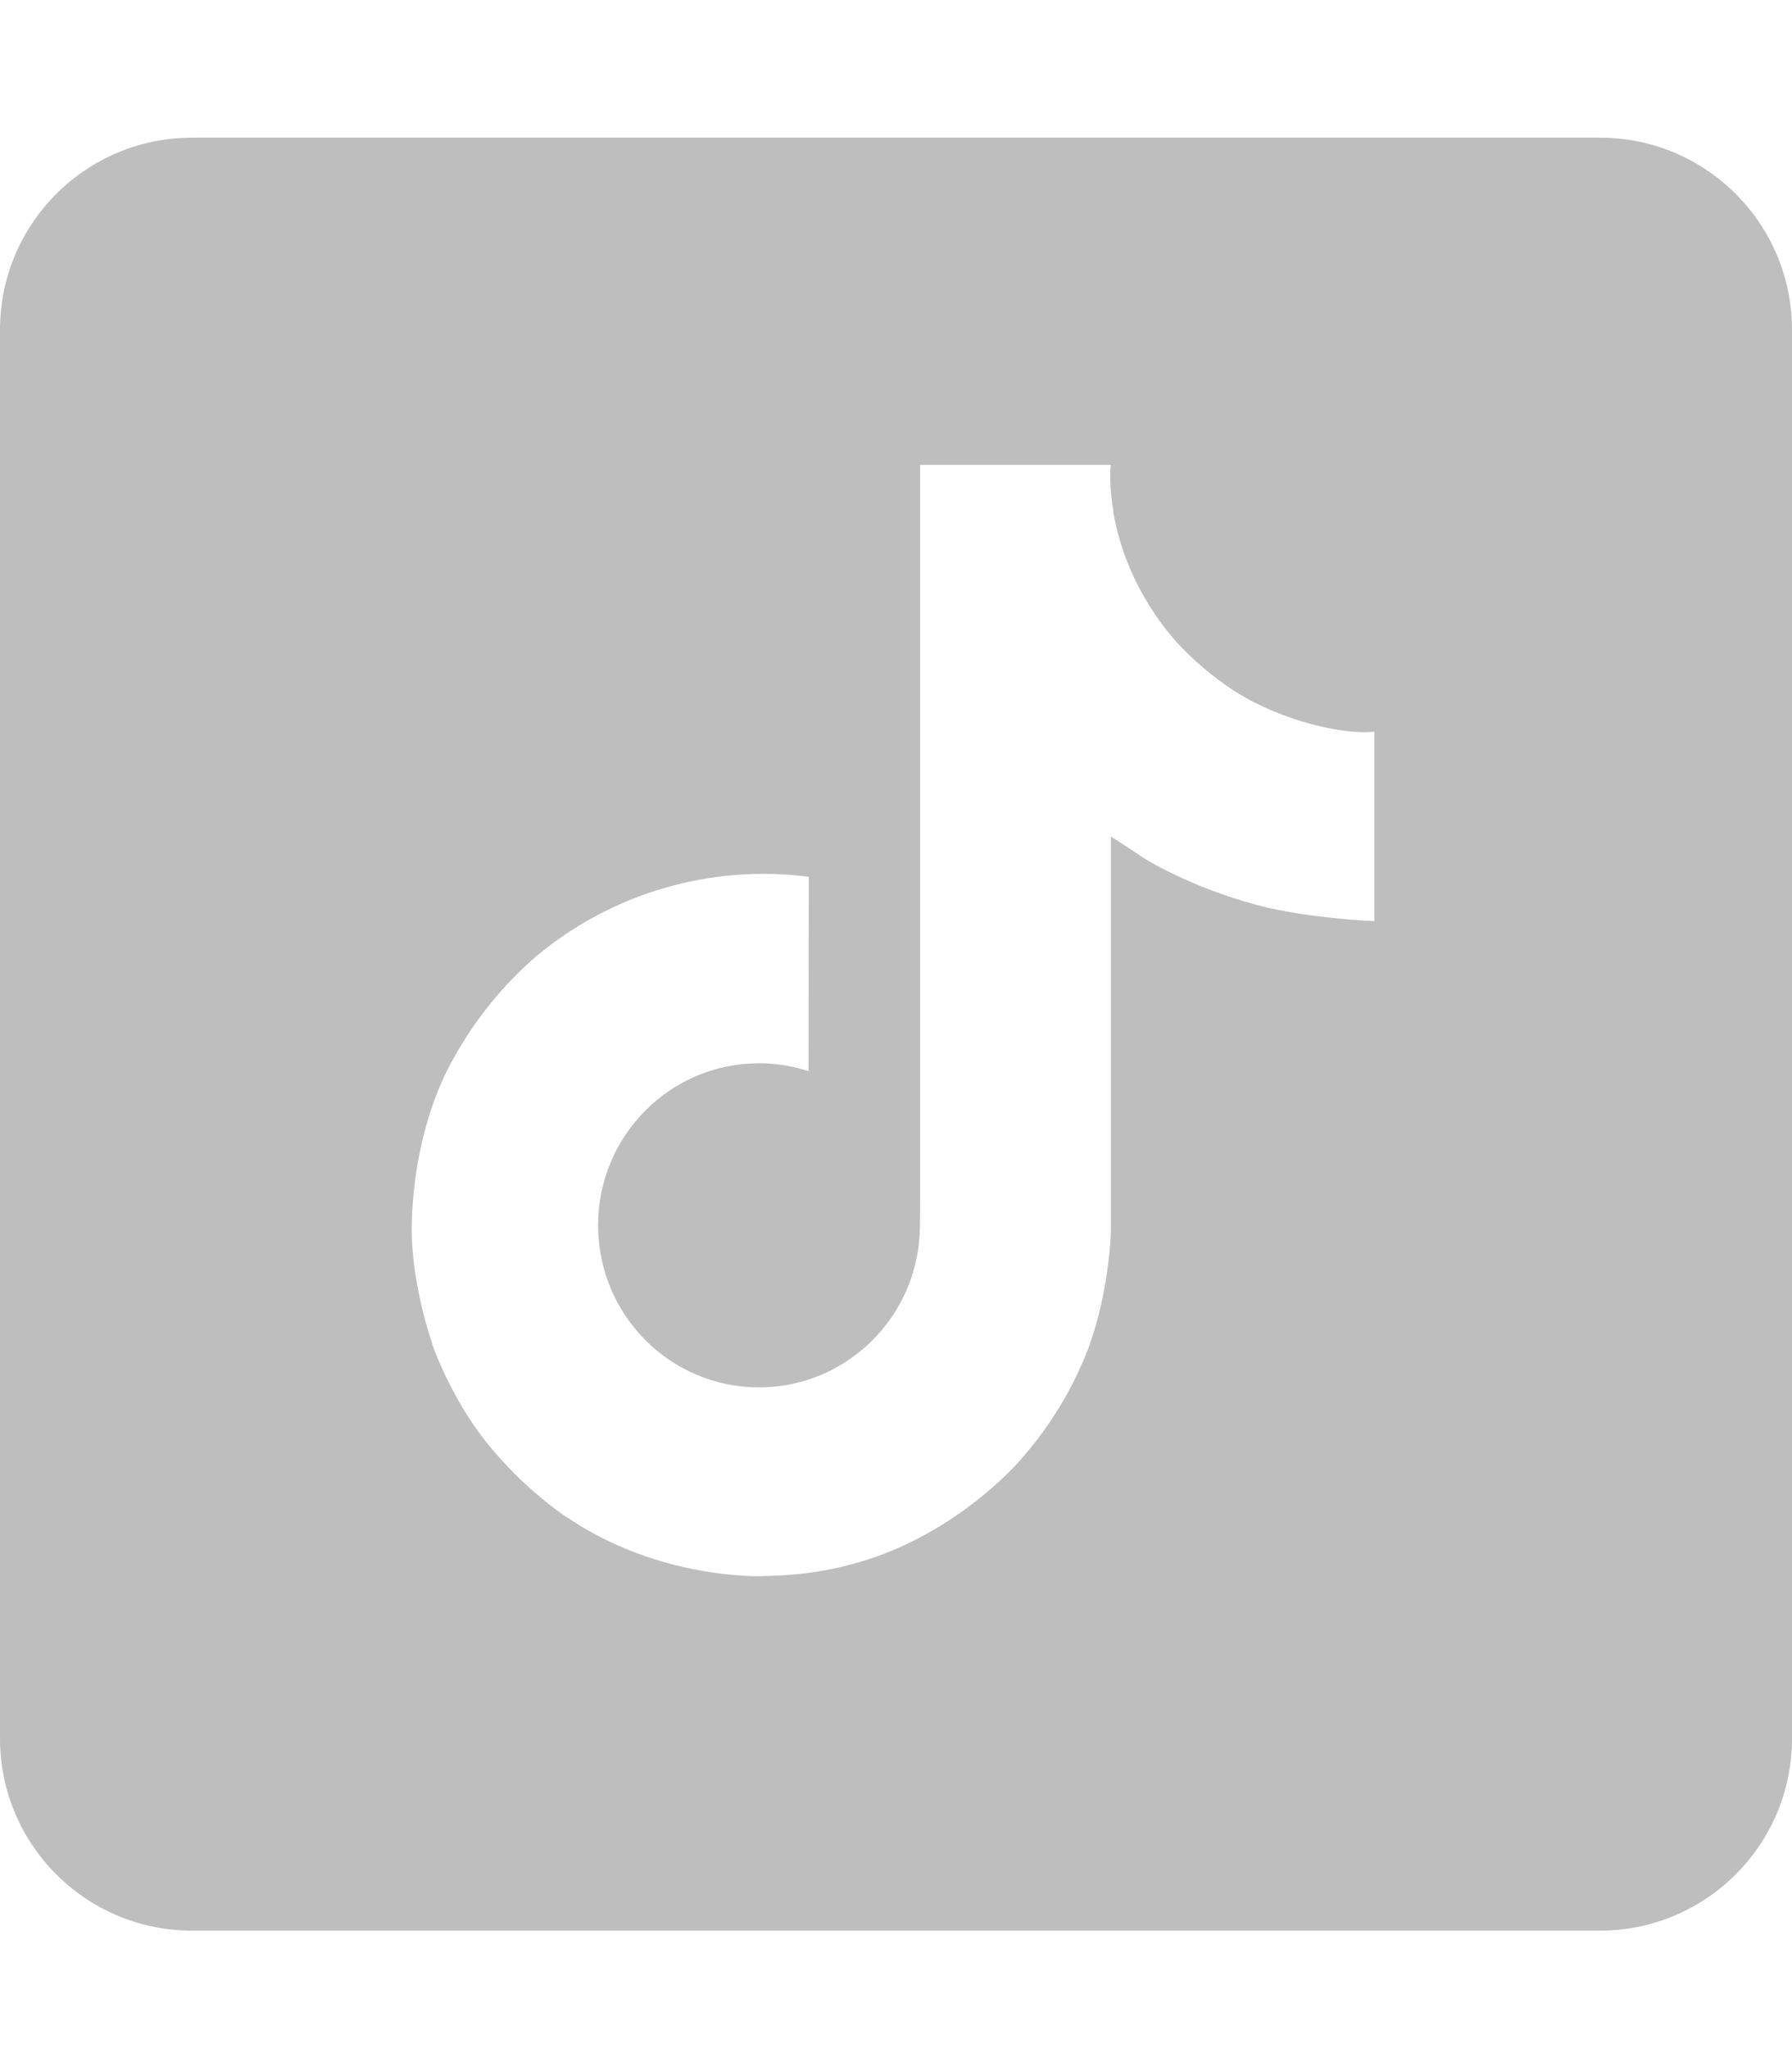 <?xml version="1.0" encoding="UTF-8"?>
<svg xmlns="http://www.w3.org/2000/svg" version="1.1" viewBox="0 0 448 512">
  <defs>
    <style>
      .cls-1 {
        fill: #bebebe;
        stroke-width: 0px;
      }
    </style>
  </defs>
  <g id="Layer_1" data-name="Layer 1" focusable="false">
    <path class="cls-1" d="M400,34.4H48C21.5,34.4,0,55.9,0,82.4v352c0,26.5,21.5,48,48,48h352c26.5,0,48-21.5,48-48V82.4c0-26.5-21.5-48-48-48ZM343.594,182.832v47.342s-16.741-.694-29.167-3.991c-17.32-4.634-28.42-11.749-28.42-11.749,0,0-7.705-5.096-8.284-5.443v97.831c0,5.438-1.44,19.043-5.756,30.387-3.782,9.7-9.189,18.685-15.989,26.569,0,0-10.644,13.195-29.34,22.051-16.857,7.989-31.7,7.809-36.131,7.989,0,0-25.597,1.03-48.684-14.659l-.116-.116v.116c-7.805-5.447-14.766-12.013-20.657-19.489-7.306-9.319-11.789-20.374-12.946-23.613v-.116c-1.839-5.501-5.698-18.812-5.12-31.66.92-22.636,8.515-36.583,10.528-40.053,5.29-9.518,12.2-18.039,20.42-25.181,18.965-15.899,43.716-23.139,68.26-19.969l-.058,48.557c-3.999-1.303-8.179-1.965-12.385-1.961-22.219,0-40.227,18.118-40.227,40.493s18.008,40.493,40.227,40.493c6.918.009,13.719-1.785,19.732-5.206,11.716-6.656,19.353-18.704,20.374-32.14v-.104c.029-.139.029-.278.029-.411.017-.324.046-.602.046-.902.104-2.418.104-4.865.104-7.341V116.152h47.689c-.075,0-.573,4.57.63,11.633h-.058c1.44,8.509,5.351,20.663,15.821,32.643,4.185,4.524,8.898,8.529,14.04,11.928,1.768,1.151,3.592,2.213,5.467,3.182,12.194,6.08,24.105,7.931,29.971,7.295Z"/>
  </g>
</svg>